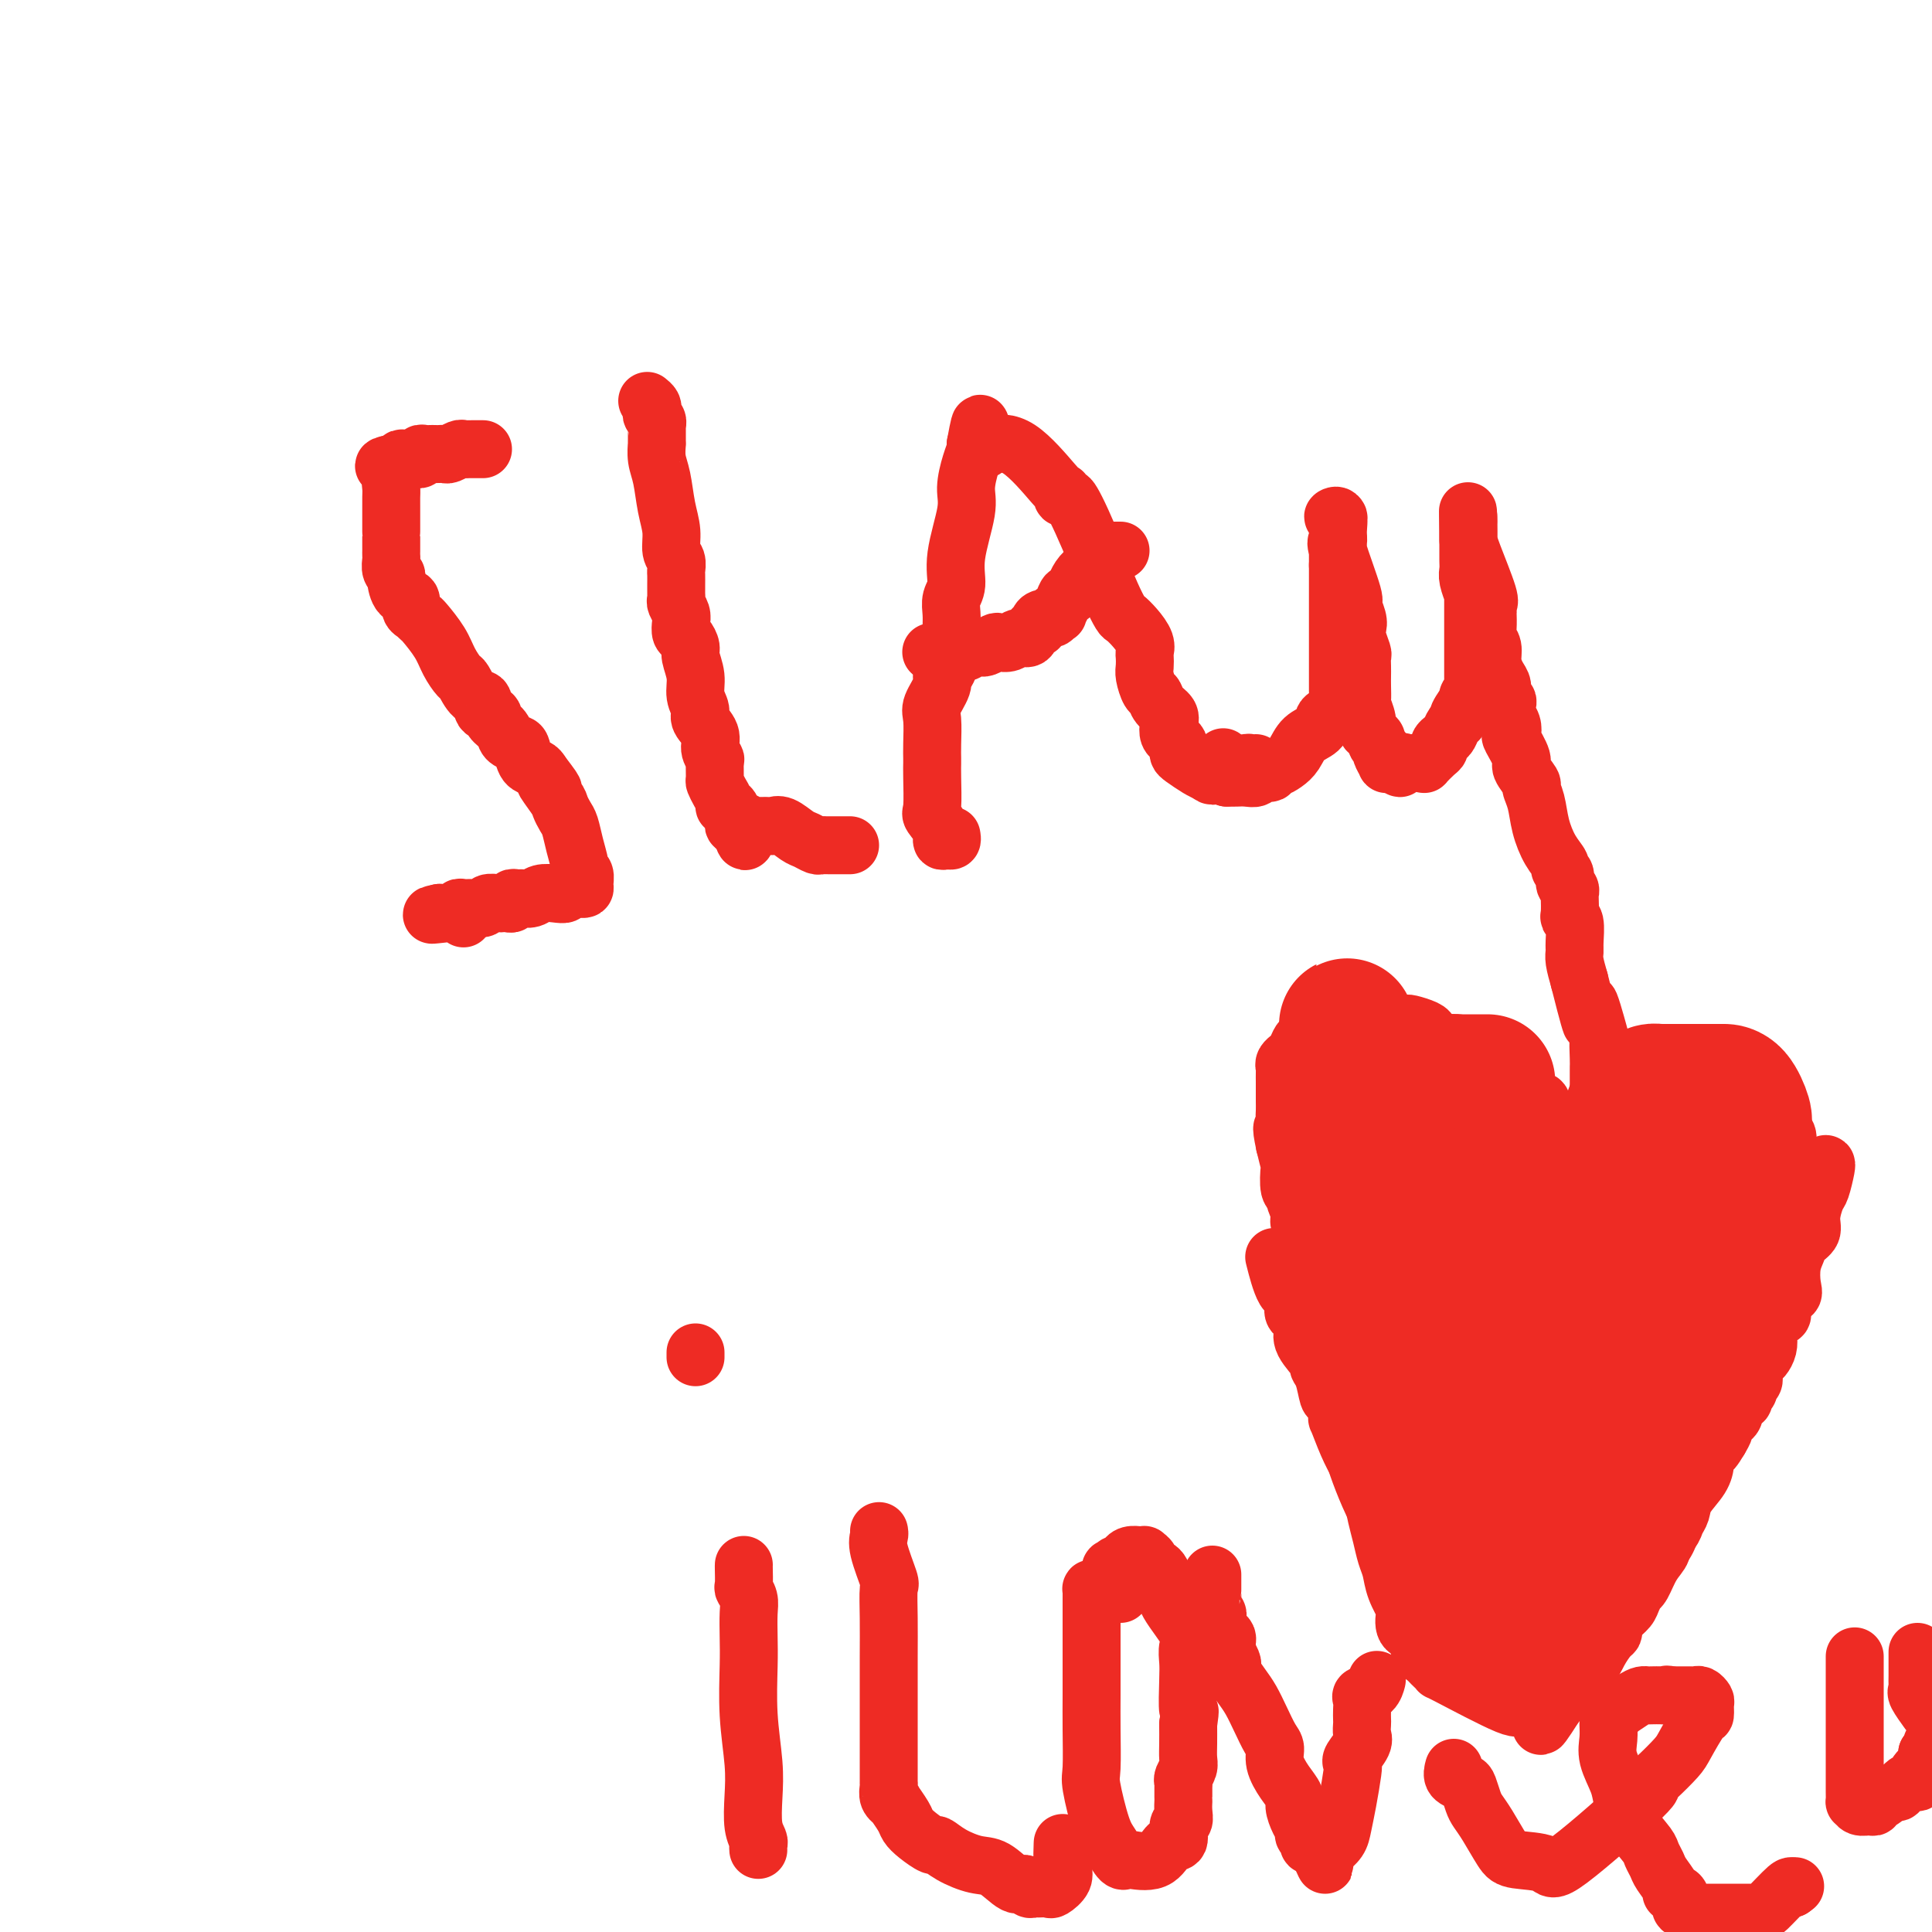 <svg viewBox='0 0 400 400' version='1.1' xmlns='http://www.w3.org/2000/svg' xmlns:xlink='http://www.w3.org/1999/xlink'><g fill='none' stroke='#EE2B24' stroke-width='12' stroke-linecap='round' stroke-linejoin='round'><path d='M100,93c-0.333,-0.001 -0.665,-0.001 -1,0c-0.335,0.001 -0.671,0.004 -1,0c-0.329,-0.004 -0.651,-0.015 -1,0c-0.349,0.015 -0.723,0.057 -1,0c-0.277,-0.057 -0.455,-0.211 -1,0c-0.545,0.211 -1.455,0.789 -2,1c-0.545,0.211 -0.723,0.057 -1,0c-0.277,-0.057 -0.653,-0.016 -1,0c-0.347,0.016 -0.666,0.008 -1,0c-0.334,-0.008 -0.682,-0.016 -1,0c-0.318,0.016 -0.605,0.057 -1,0c-0.395,-0.057 -0.897,-0.211 -1,0c-0.103,0.211 0.193,0.788 0,1c-0.193,0.212 -0.874,0.061 -1,0c-0.126,-0.061 0.302,-0.030 0,0c-0.302,0.030 -1.334,0.061 -2,0c-0.666,-0.061 -0.967,-0.212 -1,0c-0.033,0.212 0.201,0.789 0,1c-0.201,0.211 -0.837,0.057 -1,0c-0.163,-0.057 0.149,-0.015 0,0c-0.149,0.015 -0.757,0.004 -1,0c-0.243,-0.004 -0.122,-0.002 0,0'/><path d='M81,96c-2.939,0.595 -0.788,0.583 0,1c0.788,0.417 0.211,1.263 0,2c-0.211,0.737 -0.057,1.363 0,2c0.057,0.637 0.015,1.284 0,2c-0.015,0.716 -0.004,1.501 0,2c0.004,0.499 0.001,0.712 0,1c-0.001,0.288 -0.000,0.651 0,1c0.000,0.349 0.000,0.683 0,1c-0.000,0.317 -0.000,0.618 0,1c0.000,0.382 0.000,0.844 0,1c-0.000,0.156 -0.000,0.007 0,0c0.000,-0.007 0.000,0.130 0,1c-0.000,0.870 -0.001,2.474 0,3c0.001,0.526 0.004,-0.027 0,0c-0.004,0.027 -0.016,0.635 0,1c0.016,0.365 0.058,0.487 0,1c-0.058,0.513 -0.218,1.418 0,2c0.218,0.582 0.814,0.842 1,1c0.186,0.158 -0.037,0.214 0,1c0.037,0.786 0.335,2.301 1,3c0.665,0.699 1.698,0.583 2,1c0.302,0.417 -0.128,1.366 0,2c0.128,0.634 0.815,0.952 1,1c0.185,0.048 -0.130,-0.175 0,0c0.130,0.175 0.707,0.748 1,1c0.293,0.252 0.301,0.184 1,1c0.699,0.816 2.087,2.517 3,4c0.913,1.483 1.349,2.749 2,4c0.651,1.251 1.517,2.485 2,3c0.483,0.515 0.582,0.309 1,1c0.418,0.691 1.154,2.278 2,3c0.846,0.722 1.803,0.577 2,1c0.197,0.423 -0.366,1.412 0,2c0.366,0.588 1.660,0.774 2,1c0.340,0.226 -0.274,0.492 0,1c0.274,0.508 1.434,1.257 2,2c0.566,0.743 0.536,1.480 1,2c0.464,0.520 1.420,0.822 2,1c0.580,0.178 0.784,0.233 1,1c0.216,0.767 0.443,2.245 1,3c0.557,0.755 1.445,0.787 2,1c0.555,0.213 0.778,0.606 1,1'/><path d='M112,160c4.604,6.020 1.615,2.570 1,2c-0.615,-0.570 1.144,1.739 2,3c0.856,1.261 0.808,1.473 1,2c0.192,0.527 0.625,1.370 1,2c0.375,0.630 0.693,1.046 1,2c0.307,0.954 0.604,2.444 1,4c0.396,1.556 0.892,3.177 1,4c0.108,0.823 -0.170,0.847 0,1c0.170,0.153 0.789,0.433 1,1c0.211,0.567 0.015,1.420 0,2c-0.015,0.580 0.149,0.886 0,1c-0.149,0.114 -0.613,0.034 -1,0c-0.387,-0.034 -0.697,-0.023 -1,0c-0.303,0.023 -0.599,0.058 -1,0c-0.401,-0.058 -0.908,-0.208 -1,0c-0.092,0.208 0.230,0.774 0,1c-0.230,0.226 -1.014,0.113 -2,0c-0.986,-0.113 -2.176,-0.226 -3,0c-0.824,0.226 -1.282,0.792 -2,1c-0.718,0.208 -1.694,0.060 -2,0c-0.306,-0.060 0.059,-0.030 0,0c-0.059,0.030 -0.541,0.061 -1,0c-0.459,-0.061 -0.895,-0.212 -1,0c-0.105,0.212 0.123,0.788 0,1c-0.123,0.212 -0.595,0.061 -1,0c-0.405,-0.061 -0.741,-0.030 -1,0c-0.259,0.030 -0.440,0.061 -1,0c-0.560,-0.061 -1.499,-0.214 -2,0c-0.501,0.214 -0.565,0.793 -1,1c-0.435,0.207 -1.243,0.041 -2,0c-0.757,-0.041 -1.463,0.041 -2,0c-0.537,-0.041 -0.903,-0.207 -1,0c-0.097,0.207 0.077,0.788 0,1c-0.077,0.212 -0.405,0.057 -1,0c-0.595,-0.057 -1.456,-0.016 -2,0c-0.544,0.016 -0.772,0.008 -1,0'/><path d='M91,189c-4.083,0.869 0.708,0.042 3,0c2.292,-0.042 2.083,0.702 2,1c-0.083,0.298 -0.042,0.149 0,0'/><path d='M134,83c0.415,0.334 0.829,0.668 1,1c0.171,0.332 0.098,0.663 0,1c-0.098,0.337 -0.223,0.681 0,1c0.223,0.319 0.792,0.614 1,1c0.208,0.386 0.056,0.864 0,1c-0.056,0.136 -0.015,-0.071 0,0c0.015,0.071 0.003,0.420 0,1c-0.003,0.580 0.002,1.391 0,2c-0.002,0.609 -0.012,1.015 0,1c0.012,-0.015 0.046,-0.452 0,0c-0.046,0.452 -0.171,1.791 0,3c0.171,1.209 0.638,2.287 1,4c0.362,1.713 0.619,4.060 1,6c0.381,1.940 0.887,3.475 1,5c0.113,1.525 -0.166,3.042 0,4c0.166,0.958 0.776,1.356 1,2c0.224,0.644 0.060,1.535 0,2c-0.060,0.465 -0.016,0.506 0,1c0.016,0.494 0.003,1.441 0,2c-0.003,0.559 0.003,0.730 0,1c-0.003,0.270 -0.015,0.638 0,1c0.015,0.362 0.056,0.717 0,1c-0.056,0.283 -0.208,0.495 0,1c0.208,0.505 0.778,1.305 1,2c0.222,0.695 0.097,1.287 0,2c-0.097,0.713 -0.165,1.548 0,2c0.165,0.452 0.565,0.522 1,1c0.435,0.478 0.906,1.364 1,2c0.094,0.636 -0.187,1.023 0,2c0.187,0.977 0.843,2.544 1,4c0.157,1.456 -0.183,2.802 0,4c0.183,1.198 0.890,2.248 1,3c0.110,0.752 -0.377,1.208 0,2c0.377,0.792 1.618,1.922 2,3c0.382,1.078 -0.094,2.105 0,3c0.094,0.895 0.760,1.657 1,2c0.240,0.343 0.054,0.266 0,1c-0.054,0.734 0.023,2.278 0,3c-0.023,0.722 -0.147,0.622 0,1c0.147,0.378 0.565,1.232 1,2c0.435,0.768 0.887,1.448 1,2c0.113,0.552 -0.114,0.975 0,1c0.114,0.025 0.570,-0.347 1,0c0.430,0.347 0.833,1.413 1,2c0.167,0.587 0.096,0.693 0,1c-0.096,0.307 -0.218,0.813 0,1c0.218,0.187 0.777,0.053 1,0c0.223,-0.053 0.112,-0.027 0,0'/><path d='M153,171c2.034,6.188 1.119,1.658 1,0c-0.119,-1.658 0.560,-0.444 1,0c0.440,0.444 0.643,0.119 1,0c0.357,-0.119 0.869,-0.031 1,0c0.131,0.031 -0.118,0.007 0,0c0.118,-0.007 0.602,0.005 1,0c0.398,-0.005 0.711,-0.027 1,0c0.289,0.027 0.553,0.102 1,0c0.447,-0.102 1.075,-0.381 2,0c0.925,0.381 2.146,1.423 3,2c0.854,0.577 1.342,0.691 2,1c0.658,0.309 1.486,0.815 2,1c0.514,0.185 0.715,0.050 1,0c0.285,-0.050 0.653,-0.013 1,0c0.347,0.013 0.671,0.004 1,0c0.329,-0.004 0.663,-0.001 1,0c0.337,0.001 0.678,0.000 1,0c0.322,-0.000 0.625,-0.000 1,0c0.375,0.000 0.821,0.000 1,0c0.179,-0.000 0.089,-0.000 0,0'/><path d='M197,173c0.079,0.433 0.157,0.865 0,1c-0.157,0.135 -0.550,-0.029 -1,0c-0.450,0.029 -0.958,0.251 -1,0c-0.042,-0.251 0.381,-0.974 0,-2c-0.381,-1.026 -1.566,-2.354 -2,-3c-0.434,-0.646 -0.116,-0.611 0,-2c0.116,-1.389 0.032,-4.203 0,-6c-0.032,-1.797 -0.011,-2.577 0,-3c0.011,-0.423 0.011,-0.491 0,-1c-0.011,-0.509 -0.032,-1.460 0,-3c0.032,-1.540 0.116,-3.667 0,-5c-0.116,-1.333 -0.434,-1.870 0,-3c0.434,-1.130 1.619,-2.852 2,-4c0.381,-1.148 -0.041,-1.721 0,-2c0.041,-0.279 0.547,-0.265 1,-1c0.453,-0.735 0.853,-2.220 1,-3c0.147,-0.780 0.039,-0.855 0,-1c-0.039,-0.145 -0.010,-0.359 0,-1c0.010,-0.641 0.002,-1.708 0,-2c-0.002,-0.292 0.004,0.191 0,0c-0.004,-0.191 -0.017,-1.057 0,-2c0.017,-0.943 0.065,-1.964 0,-3c-0.065,-1.036 -0.242,-2.089 0,-3c0.242,-0.911 0.905,-1.682 1,-3c0.095,-1.318 -0.377,-3.183 0,-6c0.377,-2.817 1.604,-6.587 2,-9c0.396,-2.413 -0.037,-3.470 0,-5c0.037,-1.530 0.546,-3.534 1,-5c0.454,-1.466 0.853,-2.395 1,-3c0.147,-0.605 0.042,-0.887 0,-1c-0.042,-0.113 -0.021,-0.056 0,0'/><path d='M202,92c1.517,-8.355 0.811,-2.241 1,0c0.189,2.241 1.273,0.611 2,0c0.727,-0.611 1.099,-0.202 1,0c-0.099,0.202 -0.667,0.197 0,0c0.667,-0.197 2.570,-0.585 5,1c2.430,1.585 5.386,5.142 7,7c1.614,1.858 1.885,2.016 2,2c0.115,-0.016 0.074,-0.206 0,0c-0.074,0.206 -0.181,0.808 0,1c0.181,0.192 0.649,-0.026 1,0c0.351,0.026 0.583,0.295 1,1c0.417,0.705 1.019,1.846 2,4c0.981,2.154 2.342,5.322 3,7c0.658,1.678 0.613,1.866 1,3c0.387,1.134 1.208,3.213 2,5c0.792,1.787 1.557,3.281 2,4c0.443,0.719 0.563,0.664 1,1c0.437,0.336 1.189,1.063 2,2c0.811,0.937 1.681,2.084 2,3c0.319,0.916 0.088,1.601 0,2c-0.088,0.399 -0.034,0.512 0,1c0.034,0.488 0.049,1.352 0,2c-0.049,0.648 -0.163,1.080 0,2c0.163,0.920 0.604,2.329 1,3c0.396,0.671 0.746,0.603 1,1c0.254,0.397 0.410,1.258 1,2c0.590,0.742 1.612,1.365 2,2c0.388,0.635 0.143,1.283 0,2c-0.143,0.717 -0.182,1.502 0,2c0.182,0.498 0.586,0.710 1,1c0.414,0.290 0.839,0.659 1,1c0.161,0.341 0.060,0.655 0,1c-0.060,0.345 -0.078,0.721 0,1c0.078,0.279 0.252,0.460 1,1c0.748,0.540 2.071,1.440 3,2c0.929,0.560 1.465,0.780 2,1'/><path d='M250,160c1.456,1.230 1.094,0.305 1,0c-0.094,-0.305 0.078,0.011 0,0c-0.078,-0.011 -0.406,-0.349 0,-1c0.406,-0.651 1.544,-1.615 2,-2c0.456,-0.385 0.228,-0.193 0,0'/><path d='M232,114c-0.342,0.002 -0.685,0.004 -1,0c-0.315,-0.004 -0.603,-0.013 -1,0c-0.397,0.013 -0.904,0.049 -1,0c-0.096,-0.049 0.220,-0.184 0,0c-0.220,0.184 -0.976,0.685 -1,1c-0.024,0.315 0.685,0.444 0,1c-0.685,0.556 -2.762,1.540 -4,3c-1.238,1.460 -1.637,3.397 -2,4c-0.363,0.603 -0.690,-0.127 -1,0c-0.310,0.127 -0.603,1.110 -1,2c-0.397,0.890 -0.897,1.688 -1,2c-0.103,0.312 0.193,0.139 0,0c-0.193,-0.139 -0.874,-0.243 -1,0c-0.126,0.243 0.303,0.834 0,1c-0.303,0.166 -1.337,-0.091 -2,0c-0.663,0.091 -0.954,0.531 -1,1c-0.046,0.469 0.154,0.966 0,1c-0.154,0.034 -0.661,-0.397 -1,0c-0.339,0.397 -0.509,1.622 -1,2c-0.491,0.378 -1.301,-0.091 -2,0c-0.699,0.091 -1.286,0.742 -2,1c-0.714,0.258 -1.553,0.122 -2,0c-0.447,-0.122 -0.501,-0.230 -1,0c-0.499,0.230 -1.442,0.797 -2,1c-0.558,0.203 -0.731,0.040 -1,0c-0.269,-0.040 -0.635,0.042 -1,0c-0.365,-0.042 -0.728,-0.207 -1,0c-0.272,0.207 -0.453,0.788 -1,1c-0.547,0.212 -1.461,0.057 -2,0c-0.539,-0.057 -0.705,-0.015 -1,0c-0.295,0.015 -0.720,0.004 -1,0c-0.280,-0.004 -0.415,-0.001 -1,0c-0.585,0.001 -1.619,0.000 -2,0c-0.381,-0.000 -0.109,-0.000 0,0c0.109,0.000 0.054,0.000 0,0'/><path d='M260,158c-0.354,0.024 -0.708,0.049 -1,0c-0.292,-0.049 -0.523,-0.171 -1,0c-0.477,0.171 -1.200,0.633 -2,1c-0.800,0.367 -1.677,0.637 -2,1c-0.323,0.363 -0.092,0.818 0,1c0.092,0.182 0.046,0.091 0,0'/><path d='M254,161c0.355,-0.002 0.710,-0.005 1,0c0.290,0.005 0.516,0.016 1,0c0.484,-0.016 1.225,-0.061 2,0c0.775,0.061 1.583,0.227 2,0c0.417,-0.227 0.443,-0.848 1,-1c0.557,-0.152 1.644,0.165 2,0c0.356,-0.165 -0.019,-0.810 0,-1c0.019,-0.190 0.432,0.077 1,0c0.568,-0.077 1.290,-0.497 2,-1c0.710,-0.503 1.407,-1.089 2,-2c0.593,-0.911 1.080,-2.146 2,-3c0.920,-0.854 2.271,-1.328 3,-2c0.729,-0.672 0.836,-1.542 1,-2c0.164,-0.458 0.384,-0.503 1,-1c0.616,-0.497 1.629,-1.444 2,-2c0.371,-0.556 0.099,-0.720 0,-1c-0.099,-0.280 -0.027,-0.677 0,-1c0.027,-0.323 0.007,-0.573 0,-1c-0.007,-0.427 -0.002,-1.032 0,-2c0.002,-0.968 0.001,-2.300 0,-3c-0.001,-0.700 -0.000,-0.767 0,-1c0.000,-0.233 0.000,-0.633 0,-1c-0.000,-0.367 -0.000,-0.703 0,-1c0.000,-0.297 0.000,-0.555 0,-1c-0.000,-0.445 -0.000,-1.077 0,-2c0.000,-0.923 0.000,-2.137 0,-3c-0.000,-0.863 -0.000,-1.375 0,-2c0.000,-0.625 0.000,-1.363 0,-2c-0.000,-0.637 -0.000,-1.171 0,-2c0.000,-0.829 0.000,-1.951 0,-3c-0.000,-1.049 -0.000,-2.024 0,-3'/><path d='M277,117c-0.000,-5.494 -0.000,-4.729 0,-5c0.000,-0.271 0.001,-1.579 0,-2c-0.001,-0.421 -0.005,0.046 0,0c0.005,-0.046 0.019,-0.603 0,-1c-0.019,-0.397 -0.072,-0.633 0,-1c0.072,-0.367 0.269,-0.865 0,-1c-0.269,-0.135 -1.003,0.092 -1,0c0.003,-0.092 0.745,-0.504 1,0c0.255,0.504 0.025,1.922 0,3c-0.025,1.078 0.155,1.815 0,2c-0.155,0.185 -0.644,-0.183 0,2c0.644,2.183 2.420,6.915 3,9c0.580,2.085 -0.037,1.522 0,2c0.037,0.478 0.728,1.997 1,3c0.272,1.003 0.125,1.490 0,2c-0.125,0.510 -0.230,1.043 0,2c0.230,0.957 0.794,2.338 1,3c0.206,0.662 0.056,0.605 0,1c-0.056,0.395 -0.016,1.242 0,2c0.016,0.758 0.008,1.428 0,2c-0.008,0.572 -0.017,1.046 0,2c0.017,0.954 0.060,2.388 0,3c-0.060,0.612 -0.222,0.402 0,1c0.222,0.598 0.829,2.006 1,3c0.171,0.994 -0.094,1.576 0,2c0.094,0.424 0.546,0.690 1,1c0.454,0.310 0.910,0.665 1,1c0.090,0.335 -0.187,0.650 0,1c0.187,0.350 0.838,0.735 1,1c0.162,0.265 -0.164,0.411 0,1c0.164,0.589 0.817,1.622 1,2c0.183,0.378 -0.105,0.102 0,0c0.105,-0.102 0.601,-0.029 1,0c0.399,0.029 0.699,0.015 1,0'/><path d='M289,158c1.258,2.011 0.901,0.538 1,0c0.099,-0.538 0.652,-0.142 1,0c0.348,0.142 0.492,0.031 1,0c0.508,-0.031 1.380,0.017 2,0c0.620,-0.017 0.988,-0.098 1,0c0.012,0.098 -0.334,0.377 0,0c0.334,-0.377 1.346,-1.409 2,-2c0.654,-0.591 0.948,-0.739 1,-1c0.052,-0.261 -0.140,-0.634 0,-1c0.140,-0.366 0.610,-0.726 1,-1c0.390,-0.274 0.700,-0.463 1,-1c0.300,-0.537 0.588,-1.421 1,-2c0.412,-0.579 0.946,-0.852 1,-1c0.054,-0.148 -0.374,-0.172 0,-1c0.374,-0.828 1.550,-2.459 2,-3c0.450,-0.541 0.173,0.010 0,0c-0.173,-0.010 -0.243,-0.580 0,-1c0.243,-0.420 0.797,-0.689 1,-1c0.203,-0.311 0.054,-0.665 0,-1c-0.054,-0.335 -0.015,-0.652 0,-1c0.015,-0.348 0.004,-0.726 0,-1c-0.004,-0.274 -0.001,-0.445 0,-1c0.001,-0.555 0.000,-1.496 0,-2c-0.000,-0.504 -0.000,-0.572 0,-1c0.000,-0.428 0.000,-1.218 0,-2c-0.000,-0.782 -0.000,-1.557 0,-2c0.000,-0.443 0.000,-0.556 0,-1c-0.000,-0.444 -0.000,-1.220 0,-2c0.000,-0.780 0.001,-1.565 0,-2c-0.001,-0.435 -0.004,-0.518 0,-1c0.004,-0.482 0.015,-1.361 0,-2c-0.015,-0.639 -0.057,-1.039 0,-1c0.057,0.039 0.211,0.515 0,0c-0.211,-0.515 -0.789,-2.021 -1,-3c-0.211,-0.979 -0.057,-1.432 0,-2c0.057,-0.568 0.015,-1.252 0,-2c-0.015,-0.748 -0.004,-1.561 0,-2c0.004,-0.439 0.001,-0.504 0,-1c-0.001,-0.496 -0.000,-1.423 0,-2c0.000,-0.577 0.000,-0.804 0,-1c-0.000,-0.196 -0.000,-0.360 0,-1c0.000,-0.640 0.000,-1.754 0,-2c-0.000,-0.246 -0.000,0.377 0,1'/><path d='M304,108c-0.152,-4.912 -0.030,-0.193 0,2c0.030,2.193 -0.030,1.858 0,2c0.030,0.142 0.152,0.760 1,3c0.848,2.240 2.423,6.100 3,8c0.577,1.900 0.155,1.839 0,2c-0.155,0.161 -0.043,0.543 0,1c0.043,0.457 0.015,0.989 0,1c-0.015,0.011 -0.019,-0.500 0,0c0.019,0.500 0.060,2.010 0,3c-0.060,0.990 -0.222,1.458 0,2c0.222,0.542 0.829,1.157 1,2c0.171,0.843 -0.094,1.914 0,3c0.094,1.086 0.547,2.188 1,3c0.453,0.812 0.905,1.334 1,2c0.095,0.666 -0.167,1.476 0,2c0.167,0.524 0.763,0.761 1,1c0.237,0.239 0.114,0.481 0,1c-0.114,0.519 -0.219,1.316 0,2c0.219,0.684 0.760,1.256 1,2c0.240,0.744 0.177,1.660 0,2c-0.177,0.340 -0.469,0.103 0,1c0.469,0.897 1.698,2.927 2,4c0.302,1.073 -0.323,1.188 0,2c0.323,0.812 1.595,2.321 2,3c0.405,0.679 -0.055,0.528 0,1c0.055,0.472 0.627,1.566 1,3c0.373,1.434 0.549,3.209 1,5c0.451,1.791 1.178,3.597 2,5c0.822,1.403 1.741,2.403 2,3c0.259,0.597 -0.141,0.790 0,1c0.141,0.210 0.822,0.435 1,1c0.178,0.565 -0.148,1.468 0,2c0.148,0.532 0.771,0.692 1,1c0.229,0.308 0.065,0.762 0,1c-0.065,0.238 -0.032,0.259 0,1c0.032,0.741 0.061,2.201 0,3c-0.061,0.799 -0.213,0.937 0,1c0.213,0.063 0.792,0.053 1,1c0.208,0.947 0.045,2.852 0,4c-0.045,1.148 0.026,1.540 0,2c-0.026,0.460 -0.150,0.989 0,2c0.150,1.011 0.575,2.506 1,4'/><path d='M327,203c3.890,15.466 2.114,6.631 2,5c-0.114,-1.631 1.434,3.943 2,6c0.566,2.057 0.152,0.597 0,1c-0.152,0.403 -0.041,2.670 0,4c0.041,1.330 0.011,1.722 0,2c-0.011,0.278 -0.003,0.440 0,1c0.003,0.560 0.001,1.516 0,2c-0.001,0.484 -0.000,0.496 0,1c0.000,0.504 0.000,1.501 0,2c-0.000,0.499 -0.000,0.499 0,1c0.000,0.501 0.000,1.503 0,2c-0.000,0.497 -0.000,0.490 0,1c0.000,0.510 -0.000,1.538 0,2c0.000,0.462 0.000,0.359 0,1c-0.000,0.641 -0.000,2.027 0,3c0.000,0.973 0.000,1.533 0,2c-0.000,0.467 -0.000,0.842 0,2c0.000,1.158 0.001,3.099 0,4c-0.001,0.901 -0.002,0.760 0,1c0.002,0.240 0.008,0.859 0,2c-0.008,1.141 -0.030,2.802 0,4c0.030,1.198 0.113,1.932 0,3c-0.113,1.068 -0.422,2.471 -1,4c-0.578,1.529 -1.426,3.184 -2,4c-0.574,0.816 -0.873,0.793 -1,1c-0.127,0.207 -0.081,0.644 0,1c0.081,0.356 0.199,0.632 0,1c-0.199,0.368 -0.714,0.827 -1,1c-0.286,0.173 -0.342,0.059 0,0c0.342,-0.059 1.084,-0.064 0,1c-1.084,1.064 -3.993,3.197 -5,4c-1.007,0.803 -0.113,0.275 0,0c0.113,-0.275 -0.554,-0.299 -1,0c-0.446,0.299 -0.670,0.921 -1,1c-0.330,0.079 -0.767,-0.385 -1,0c-0.233,0.385 -0.262,1.620 -1,2c-0.738,0.380 -2.186,-0.094 -3,0c-0.814,0.094 -0.996,0.756 -1,1c-0.004,0.244 0.168,0.069 0,0c-0.168,-0.069 -0.678,-0.032 -1,0c-0.322,0.032 -0.458,0.060 -1,0c-0.542,-0.060 -1.492,-0.209 -2,0c-0.508,0.209 -0.574,0.774 -1,1c-0.426,0.226 -1.213,0.113 -2,0'/><path d='M306,277c-2.782,0.773 -2.236,0.207 -2,0c0.236,-0.207 0.163,-0.055 0,0c-0.163,0.055 -0.415,0.014 -1,0c-0.585,-0.014 -1.502,0.000 -2,0c-0.498,-0.000 -0.578,-0.015 -1,0c-0.422,0.015 -1.187,0.060 -2,0c-0.813,-0.060 -1.674,-0.226 -2,0c-0.326,0.226 -0.115,0.845 -1,1c-0.885,0.155 -2.864,-0.155 -4,0c-1.136,0.155 -1.430,0.773 -2,1c-0.570,0.227 -1.417,0.063 -2,0c-0.583,-0.063 -0.901,-0.024 -1,0c-0.099,0.024 0.023,0.035 0,0c-0.023,-0.035 -0.190,-0.114 -1,0c-0.810,0.114 -2.264,0.423 -3,0c-0.736,-0.423 -0.756,-1.577 -1,-2c-0.244,-0.423 -0.713,-0.116 -1,0c-0.287,0.116 -0.391,0.039 -1,-1c-0.609,-1.039 -1.722,-3.042 -2,-4c-0.278,-0.958 0.279,-0.871 0,-1c-0.279,-0.129 -1.394,-0.472 -2,-1c-0.606,-0.528 -0.702,-1.240 -1,-2c-0.298,-0.760 -0.797,-1.569 -1,-2c-0.203,-0.431 -0.111,-0.486 0,-1c0.111,-0.514 0.241,-1.488 0,-2c-0.241,-0.512 -0.852,-0.561 -1,-1c-0.148,-0.439 0.166,-1.269 0,-2c-0.166,-0.731 -0.814,-1.364 -1,-2c-0.186,-0.636 0.090,-1.277 0,-2c-0.090,-0.723 -0.545,-1.528 -1,-2c-0.455,-0.472 -0.910,-0.610 -1,-1c-0.090,-0.390 0.186,-1.034 0,-2c-0.186,-0.966 -0.834,-2.256 -1,-3c-0.166,-0.744 0.149,-0.942 0,-1c-0.149,-0.058 -0.762,0.026 -1,-1c-0.238,-1.026 -0.103,-3.161 0,-4c0.103,-0.839 0.172,-0.383 0,-1c-0.172,-0.617 -0.586,-2.309 -1,-4'/><path d='M266,237c-1.083,-5.069 -0.290,-3.241 0,-3c0.290,0.241 0.078,-1.105 0,-2c-0.078,-0.895 -0.021,-1.340 0,-2c0.021,-0.660 0.006,-1.534 0,-2c-0.006,-0.466 -0.002,-0.524 0,-1c0.002,-0.476 0.001,-1.370 0,-2c-0.001,-0.630 -0.001,-0.995 0,-1c0.001,-0.005 0.004,0.348 0,0c-0.004,-0.348 -0.016,-1.399 0,-2c0.016,-0.601 0.060,-0.751 0,-1c-0.060,-0.249 -0.223,-0.595 0,-1c0.223,-0.405 0.832,-0.868 1,-1c0.168,-0.132 -0.106,0.067 0,0c0.106,-0.067 0.593,-0.399 1,-1c0.407,-0.601 0.734,-1.471 1,-2c0.266,-0.529 0.470,-0.716 1,-1c0.530,-0.284 1.387,-0.665 2,-1c0.613,-0.335 0.984,-0.626 1,-1c0.016,-0.374 -0.323,-0.832 0,-1c0.323,-0.168 1.307,-0.045 2,0c0.693,0.045 1.097,0.012 2,0c0.903,-0.012 2.307,-0.003 3,0c0.693,0.003 0.675,0.001 1,0c0.325,-0.001 0.995,-0.000 2,0c1.005,0.000 2.347,-0.001 3,0c0.653,0.001 0.616,0.003 1,0c0.384,-0.003 1.189,-0.012 2,0c0.811,0.012 1.630,0.044 2,0c0.370,-0.044 0.293,-0.166 1,0c0.707,0.166 2.198,0.619 3,1c0.802,0.381 0.916,0.690 1,1c0.084,0.310 0.139,0.621 1,1c0.861,0.379 2.527,0.826 3,1c0.473,0.174 -0.249,0.074 0,0c0.249,-0.074 1.467,-0.122 2,0c0.533,0.122 0.380,0.414 1,1c0.620,0.586 2.011,1.466 3,2c0.989,0.534 1.574,0.721 2,1c0.426,0.279 0.691,0.649 1,1c0.309,0.351 0.660,0.682 1,1c0.340,0.318 0.668,0.624 1,1c0.332,0.376 0.666,0.822 1,1c0.334,0.178 0.667,0.089 1,0'/><path d='M313,224c3.124,2.101 0.435,1.355 0,1c-0.435,-0.355 1.384,-0.319 2,0c0.616,0.319 0.029,0.922 0,1c-0.029,0.078 0.499,-0.368 1,0c0.501,0.368 0.975,1.551 1,2c0.025,0.449 -0.401,0.163 0,0c0.401,-0.163 1.627,-0.202 2,0c0.373,0.202 -0.106,0.646 0,1c0.106,0.354 0.799,0.620 1,1c0.201,0.380 -0.090,0.876 0,1c0.090,0.124 0.559,-0.122 1,0c0.441,0.122 0.852,0.614 1,1c0.148,0.386 0.033,0.666 0,1c-0.033,0.334 0.014,0.723 0,1c-0.014,0.277 -0.091,0.442 0,1c0.091,0.558 0.348,1.511 1,2c0.652,0.489 1.699,0.516 2,1c0.301,0.484 -0.145,1.425 0,2c0.145,0.575 0.879,0.784 1,1c0.121,0.216 -0.371,0.438 0,1c0.371,0.562 1.606,1.464 2,2c0.394,0.536 -0.051,0.708 0,1c0.051,0.292 0.599,0.705 1,1c0.401,0.295 0.655,0.473 1,1c0.345,0.527 0.781,1.404 1,2c0.219,0.596 0.220,0.911 0,1c-0.220,0.089 -0.663,-0.049 0,1c0.663,1.049 2.430,3.287 3,4c0.570,0.713 -0.058,-0.097 0,0c0.058,0.097 0.803,1.101 1,2c0.197,0.899 -0.154,1.693 0,2c0.154,0.307 0.815,0.127 1,0c0.185,-0.127 -0.104,-0.203 0,0c0.104,0.203 0.600,0.683 1,1c0.400,0.317 0.702,0.470 1,1c0.298,0.530 0.590,1.438 1,2c0.410,0.562 0.937,0.777 1,1c0.063,0.223 -0.339,0.453 0,1c0.339,0.547 1.418,1.412 2,2c0.582,0.588 0.666,0.900 1,1c0.334,0.100 0.916,-0.012 1,0c0.084,0.012 -0.332,0.147 0,1c0.332,0.853 1.412,2.425 2,3c0.588,0.575 0.683,0.154 1,0c0.317,-0.154 0.854,-0.042 1,0c0.146,0.042 -0.101,0.012 0,0c0.101,-0.012 0.551,-0.006 1,0'/><path d='M349,272c2.344,2.011 1.205,0.540 1,0c-0.205,-0.540 0.523,-0.148 1,0c0.477,0.148 0.703,0.051 1,0c0.297,-0.051 0.664,-0.057 1,0c0.336,0.057 0.640,0.178 1,0c0.360,-0.178 0.775,-0.654 1,-1c0.225,-0.346 0.259,-0.561 1,-2c0.741,-1.439 2.188,-4.102 3,-5c0.812,-0.898 0.987,-0.029 1,0c0.013,0.029 -0.137,-0.780 0,-1c0.137,-0.220 0.560,0.149 1,0c0.440,-0.149 0.896,-0.814 1,-1c0.104,-0.186 -0.144,0.109 0,0c0.144,-0.109 0.678,-0.621 1,-1c0.322,-0.379 0.430,-0.625 1,-1c0.570,-0.375 1.603,-0.879 2,-1c0.397,-0.121 0.159,0.140 0,0c-0.159,-0.140 -0.240,-0.682 0,-1c0.240,-0.318 0.801,-0.412 1,-1c0.199,-0.588 0.037,-1.672 0,-2c-0.037,-0.328 0.050,0.098 0,0c-0.050,-0.098 -0.238,-0.722 0,-1c0.238,-0.278 0.901,-0.210 1,-1c0.099,-0.790 -0.366,-2.436 0,-3c0.366,-0.564 1.562,-0.044 2,0c0.438,0.044 0.117,-0.388 0,-1c-0.117,-0.612 -0.031,-1.406 0,-2c0.031,-0.594 0.008,-0.990 0,-1c-0.008,-0.010 -0.002,0.366 0,0c0.002,-0.366 0.001,-1.474 0,-2c-0.001,-0.526 -0.000,-0.470 0,-1c0.000,-0.530 0.000,-1.647 0,-2c-0.000,-0.353 -0.000,0.059 0,0c0.000,-0.059 0.000,-0.588 0,-1c-0.000,-0.412 -0.000,-0.706 0,-1'/><path d='M370,239c0.617,-3.097 0.161,-1.340 0,-1c-0.161,0.340 -0.027,-0.736 0,-1c0.027,-0.264 -0.053,0.285 0,0c0.053,-0.285 0.240,-1.404 0,-2c-0.240,-0.596 -0.905,-0.671 -1,-1c-0.095,-0.329 0.382,-0.914 0,-1c-0.382,-0.086 -1.623,0.327 -2,0c-0.377,-0.327 0.109,-1.393 0,-2c-0.109,-0.607 -0.812,-0.754 -1,-1c-0.188,-0.246 0.138,-0.591 0,-1c-0.138,-0.409 -0.740,-0.883 -1,-1c-0.260,-0.117 -0.179,0.123 0,0c0.179,-0.123 0.455,-0.607 0,-1c-0.455,-0.393 -1.643,-0.693 -2,-1c-0.357,-0.307 0.116,-0.621 0,-1c-0.116,-0.379 -0.821,-0.822 -1,-1c-0.179,-0.178 0.168,-0.090 0,0c-0.168,0.090 -0.853,0.183 -1,0c-0.147,-0.183 0.242,-0.640 0,-1c-0.242,-0.360 -1.115,-0.622 -2,-1c-0.885,-0.378 -1.782,-0.872 -2,-1c-0.218,-0.128 0.244,0.109 0,0c-0.244,-0.109 -1.193,-0.565 -2,-1c-0.807,-0.435 -1.472,-0.848 -2,-1c-0.528,-0.152 -0.919,-0.042 -2,0c-1.081,0.042 -2.853,0.014 -4,0c-1.147,-0.014 -1.669,-0.016 -2,0c-0.331,0.016 -0.470,0.049 -1,0c-0.530,-0.049 -1.450,-0.182 -2,0c-0.550,0.182 -0.728,0.678 -1,1c-0.272,0.322 -0.637,0.471 -1,1c-0.363,0.529 -0.723,1.437 -1,2c-0.277,0.563 -0.469,0.781 -1,1c-0.531,0.219 -1.399,0.440 -2,1c-0.601,0.560 -0.936,1.459 -1,2c-0.064,0.541 0.141,0.722 0,1c-0.141,0.278 -0.629,0.652 -1,1c-0.371,0.348 -0.625,0.671 -1,1c-0.375,0.329 -0.870,0.666 -1,1c-0.130,0.334 0.106,0.667 0,1c-0.106,0.333 -0.553,0.667 -1,1'/><path d='M331,233c-1.483,2.024 -0.190,0.584 0,0c0.190,-0.584 -0.722,-0.311 -1,0c-0.278,0.311 0.080,0.659 0,1c-0.080,0.341 -0.596,0.675 -1,1c-0.404,0.325 -0.695,0.640 -1,1c-0.305,0.360 -0.625,0.765 -1,1c-0.375,0.235 -0.804,0.301 -1,1c-0.196,0.699 -0.158,2.033 0,3c0.158,0.967 0.435,1.568 0,2c-0.435,0.432 -1.581,0.697 -2,1c-0.419,0.303 -0.112,0.646 0,1c0.112,0.354 0.030,0.720 0,1c-0.030,0.280 -0.008,0.475 0,1c0.008,0.525 0.002,1.381 0,2c-0.002,0.619 -0.001,1.001 0,1c0.001,-0.001 0.000,-0.385 0,0c-0.000,0.385 -0.000,1.539 0,2c0.000,0.461 0.000,0.231 0,0'/><path d='M378,241c0.092,0.003 0.184,0.007 0,1c-0.184,0.993 -0.645,2.976 -1,4c-0.355,1.024 -0.606,1.089 -1,2c-0.394,0.911 -0.932,2.669 -1,4c-0.068,1.331 0.335,2.237 0,3c-0.335,0.763 -1.408,1.385 -2,2c-0.592,0.615 -0.702,1.223 -1,2c-0.298,0.777 -0.783,1.722 -1,3c-0.217,1.278 -0.165,2.890 0,4c0.165,1.110 0.443,1.720 0,2c-0.443,0.280 -1.607,0.231 -2,1c-0.393,0.769 -0.013,2.355 0,3c0.013,0.645 -0.339,0.348 -1,1c-0.661,0.652 -1.630,2.254 -2,3c-0.370,0.746 -0.141,0.637 0,1c0.141,0.363 0.196,1.197 0,2c-0.196,0.803 -0.641,1.573 -1,2c-0.359,0.427 -0.631,0.510 -1,1c-0.369,0.490 -0.835,1.388 -1,2c-0.165,0.612 -0.029,0.937 0,1c0.029,0.063 -0.049,-0.138 0,0c0.049,0.138 0.224,0.615 0,1c-0.224,0.385 -0.847,0.677 -1,1c-0.153,0.323 0.165,0.677 0,1c-0.165,0.323 -0.814,0.615 -1,1c-0.186,0.385 0.090,0.864 0,1c-0.090,0.136 -0.545,-0.069 -1,0c-0.455,0.069 -0.911,0.414 -1,1c-0.089,0.586 0.187,1.413 0,2c-0.187,0.587 -0.837,0.934 -1,1c-0.163,0.066 0.163,-0.147 0,0c-0.163,0.147 -0.813,0.655 -1,1c-0.187,0.345 0.089,0.527 0,1c-0.089,0.473 -0.545,1.236 -1,2'/><path d='M356,298c-2.460,4.257 -2.109,1.899 -2,1c0.109,-0.899 -0.024,-0.338 0,0c0.024,0.338 0.206,0.453 0,1c-0.206,0.547 -0.800,1.526 -1,2c-0.200,0.474 -0.004,0.445 0,1c0.004,0.555 -0.183,1.696 -1,3c-0.817,1.304 -2.265,2.772 -3,4c-0.735,1.228 -0.756,2.215 -1,3c-0.244,0.785 -0.712,1.367 -1,2c-0.288,0.633 -0.395,1.318 -1,2c-0.605,0.682 -1.707,1.360 -2,2c-0.293,0.640 0.224,1.242 0,2c-0.224,0.758 -1.188,1.673 -2,3c-0.812,1.327 -1.474,3.065 -2,4c-0.526,0.935 -0.918,1.065 -1,1c-0.082,-0.065 0.146,-0.326 0,0c-0.146,0.326 -0.665,1.240 -1,2c-0.335,0.760 -0.484,1.368 -1,2c-0.516,0.632 -1.398,1.288 -2,2c-0.602,0.712 -0.922,1.479 -1,2c-0.078,0.521 0.087,0.796 0,1c-0.087,0.204 -0.425,0.336 -1,1c-0.575,0.664 -1.386,1.861 -2,3c-0.614,1.139 -1.029,2.222 -2,3c-0.971,0.778 -2.498,1.252 -3,2c-0.502,0.748 0.019,1.768 0,2c-0.019,0.232 -0.580,-0.326 -1,0c-0.420,0.326 -0.701,1.537 -1,2c-0.299,0.463 -0.616,0.179 -1,0c-0.384,-0.179 -0.835,-0.254 -1,0c-0.165,0.254 -0.044,0.838 0,1c0.044,0.162 0.013,-0.096 0,0c-0.013,0.096 -0.006,0.548 0,1'/><path d='M322,353c-5.430,8.502 -2.006,2.256 -1,0c1.006,-2.256 -0.405,-0.523 -2,0c-1.595,0.523 -3.373,-0.164 -4,0c-0.627,0.164 -0.104,1.180 -3,0c-2.896,-1.180 -9.210,-4.555 -12,-6c-2.790,-1.445 -2.054,-0.961 -2,-1c0.054,-0.039 -0.573,-0.603 -1,-1c-0.427,-0.397 -0.654,-0.628 -1,-1c-0.346,-0.372 -0.809,-0.886 -1,-1c-0.191,-0.114 -0.108,0.173 0,0c0.108,-0.173 0.241,-0.806 0,-1c-0.241,-0.194 -0.857,0.052 -1,0c-0.143,-0.052 0.185,-0.403 0,-1c-0.185,-0.597 -0.885,-1.439 -1,-2c-0.115,-0.561 0.355,-0.842 0,-1c-0.355,-0.158 -1.534,-0.195 -2,-1c-0.466,-0.805 -0.219,-2.378 0,-3c0.219,-0.622 0.410,-0.294 0,-1c-0.410,-0.706 -1.419,-2.446 -2,-4c-0.581,-1.554 -0.732,-2.920 -1,-4c-0.268,-1.080 -0.653,-1.872 -1,-3c-0.347,-1.128 -0.656,-2.590 -1,-4c-0.344,-1.410 -0.725,-2.766 -1,-4c-0.275,-1.234 -0.445,-2.346 -1,-4c-0.555,-1.654 -1.494,-3.850 -2,-5c-0.506,-1.150 -0.580,-1.256 -1,-2c-0.420,-0.744 -1.185,-2.127 -2,-4c-0.815,-1.873 -1.681,-4.235 -2,-5c-0.319,-0.765 -0.091,0.067 0,0c0.091,-0.067 0.046,-1.034 0,-2'/><path d='M277,292c-2.737,-8.057 -0.580,-2.698 0,-1c0.580,1.698 -0.416,-0.263 -1,-1c-0.584,-0.737 -0.756,-0.248 -1,-1c-0.244,-0.752 -0.560,-2.743 -1,-4c-0.440,-1.257 -1.006,-1.780 -1,-2c0.006,-0.220 0.583,-0.138 0,-1c-0.583,-0.862 -2.324,-2.667 -3,-4c-0.676,-1.333 -0.285,-2.194 0,-3c0.285,-0.806 0.463,-1.559 0,-2c-0.463,-0.441 -1.567,-0.571 -2,-1c-0.433,-0.429 -0.193,-1.156 0,-2c0.193,-0.844 0.340,-1.803 0,-2c-0.340,-0.197 -1.169,0.370 -2,-1c-0.831,-1.370 -1.666,-4.677 -2,-6c-0.334,-1.323 -0.167,-0.661 0,0'/></g>
<g fill='none' stroke='#EE2B24' stroke-width='28' stroke-linecap='round' stroke-linejoin='round'><path d='M300,258c0.336,-0.423 0.671,-0.845 1,-1c0.329,-0.155 0.651,-0.041 1,0c0.349,0.041 0.725,0.011 1,0c0.275,-0.011 0.450,-0.003 1,0c0.550,0.003 1.475,-0.000 2,0c0.525,0.000 0.652,0.004 1,0c0.348,-0.004 0.919,-0.015 1,0c0.081,0.015 -0.328,0.057 0,0c0.328,-0.057 1.394,-0.213 2,0c0.606,0.213 0.751,0.797 1,1c0.249,0.203 0.603,0.027 1,0c0.397,-0.027 0.839,0.094 1,0c0.161,-0.094 0.043,-0.404 0,-1c-0.043,-0.596 -0.012,-1.479 0,-2c0.012,-0.521 0.003,-0.679 0,-1c-0.003,-0.321 -0.001,-0.806 0,-1c0.001,-0.194 0.000,-0.097 0,0'/><path d='M313,253c-0.238,-0.725 -0.834,-0.037 -1,0c-0.166,0.037 0.099,-0.579 0,-1c-0.099,-0.421 -0.563,-0.649 -1,-1c-0.437,-0.351 -0.849,-0.825 -1,-1c-0.151,-0.175 -0.043,-0.050 0,0c0.043,0.050 0.022,0.025 0,0'/><path d='M308,224c-0.331,0.000 -0.663,0.000 -1,0c-0.337,0.000 -0.681,0.000 -1,0c-0.319,0.000 -0.614,0.000 -1,0c-0.386,-0.000 -0.864,0.000 -1,0c-0.136,0.000 0.069,-0.000 0,0c-0.069,0.000 -0.414,0.000 -1,0c-0.586,0.000 -1.414,0.000 -2,0c-0.586,0.000 -0.930,-0.000 -1,0c-0.070,0.000 0.135,-0.000 0,0c-0.135,0.000 -0.610,0.000 -1,0c-0.390,0.000 -0.695,0.000 -1,0'/><path d='M298,224c-1.704,-0.052 -0.964,-0.183 -1,0c-0.036,0.183 -0.850,0.679 -1,1c-0.150,0.321 0.362,0.467 0,1c-0.362,0.533 -1.600,1.453 -2,2c-0.400,0.547 0.036,0.721 0,1c-0.036,0.279 -0.545,0.661 -1,1c-0.455,0.339 -0.856,0.633 -1,1c-0.144,0.367 -0.031,0.805 0,2c0.031,1.195 -0.021,3.147 0,4c0.021,0.853 0.114,0.607 0,3c-0.114,2.393 -0.434,7.426 0,10c0.434,2.574 1.621,2.689 2,3c0.379,0.311 -0.049,0.819 0,1c0.049,0.181 0.575,0.036 1,0c0.425,-0.036 0.747,0.036 1,0c0.253,-0.036 0.436,-0.181 1,0c0.564,0.181 1.510,0.690 2,1c0.490,0.310 0.524,0.423 1,0c0.476,-0.423 1.396,-1.381 2,-3c0.604,-1.619 0.894,-3.898 1,-5c0.106,-1.102 0.028,-1.027 0,-2c-0.028,-0.973 -0.008,-2.996 0,-4c0.008,-1.004 0.002,-0.991 0,-2c-0.002,-1.009 -0.001,-3.041 0,-4c0.001,-0.959 0.000,-0.845 0,-1c-0.000,-0.155 -0.000,-0.577 0,-1'/><path d='M303,233c0.467,-3.278 0.136,-0.472 0,0c-0.136,0.472 -0.075,-1.389 -1,-3c-0.925,-1.611 -2.836,-2.972 -4,-4c-1.164,-1.028 -1.582,-1.724 -2,-2c-0.418,-0.276 -0.834,-0.134 -1,0c-0.166,0.134 -0.080,0.260 0,0c0.080,-0.260 0.153,-0.905 0,-1c-0.153,-0.095 -0.532,0.361 -1,0c-0.468,-0.361 -1.025,-1.539 -2,0c-0.975,1.539 -2.366,5.794 -3,8c-0.634,2.206 -0.510,2.362 -1,3c-0.490,0.638 -1.596,1.758 -2,3c-0.404,1.242 -0.108,2.605 0,4c0.108,1.395 0.029,2.821 0,4c-0.029,1.179 -0.008,2.112 0,3c0.008,0.888 0.002,1.732 0,3c-0.002,1.268 -0.000,2.959 0,4c0.000,1.041 -0.001,1.432 0,2c0.001,0.568 0.004,1.314 0,2c-0.004,0.686 -0.015,1.314 0,2c0.015,0.686 0.056,1.431 0,2c-0.056,0.569 -0.207,0.961 0,2c0.207,1.039 0.774,2.725 1,4c0.226,1.275 0.113,2.137 0,3'/><path d='M287,272c0.044,5.703 -0.346,2.459 0,2c0.346,-0.459 1.426,1.866 2,4c0.574,2.134 0.641,4.077 1,6c0.359,1.923 1.010,3.826 2,6c0.990,2.174 2.318,4.620 3,6c0.682,1.380 0.719,1.693 1,2c0.281,0.307 0.807,0.607 1,1c0.193,0.393 0.052,0.878 0,0c-0.052,-0.878 -0.017,-3.118 0,-6c0.017,-2.882 0.016,-6.407 0,-9c-0.016,-2.593 -0.045,-4.253 0,-7c0.045,-2.747 0.165,-6.581 0,-10c-0.165,-3.419 -0.617,-6.422 -1,-9c-0.383,-2.578 -0.699,-4.732 -1,-6c-0.301,-1.268 -0.587,-1.652 -1,-3c-0.413,-1.348 -0.953,-3.661 -1,-5c-0.047,-1.339 0.399,-1.702 0,-2c-0.399,-0.298 -1.642,-0.529 -2,-1c-0.358,-0.471 0.167,-1.182 0,-2c-0.167,-0.818 -1.028,-1.743 -1,-2c0.028,-0.257 0.946,0.153 0,-2c-0.946,-2.153 -3.757,-6.868 -5,-9c-1.243,-2.132 -0.920,-1.682 -1,-2c-0.080,-0.318 -0.563,-1.403 -1,-2c-0.437,-0.597 -0.829,-0.706 -1,-1c-0.171,-0.294 -0.123,-0.771 0,-1c0.123,-0.229 0.321,-0.208 0,-1c-0.321,-0.792 -1.160,-2.396 -2,-4'/><path d='M280,215c-2.321,-5.666 -0.623,-1.332 0,0c0.623,1.332 0.172,-0.340 0,0c-0.172,0.340 -0.064,2.691 0,4c0.064,1.309 0.086,1.575 1,4c0.914,2.425 2.722,7.007 4,10c1.278,2.993 2.027,4.397 3,6c0.973,1.603 2.169,3.406 3,5c0.831,1.594 1.298,2.979 2,4c0.702,1.021 1.639,1.679 2,2c0.361,0.321 0.147,0.304 0,1c-0.147,0.696 -0.225,2.105 0,3c0.225,0.895 0.754,1.275 1,2c0.246,0.725 0.210,1.796 1,3c0.790,1.204 2.408,2.542 3,4c0.592,1.458 0.159,3.035 0,4c-0.159,0.965 -0.045,1.316 0,2c0.045,0.684 0.019,1.699 0,3c-0.019,1.301 -0.033,2.886 0,4c0.033,1.114 0.113,1.755 0,3c-0.113,1.245 -0.419,3.092 0,5c0.419,1.908 1.563,3.876 2,5c0.437,1.124 0.169,1.404 0,2c-0.169,0.596 -0.238,1.508 0,2c0.238,0.492 0.782,0.566 1,1c0.218,0.434 0.110,1.230 0,2c-0.110,0.770 -0.222,1.515 0,2c0.222,0.485 0.778,0.710 1,1c0.222,0.290 0.111,0.645 0,1'/><path d='M304,300c0.854,5.863 0.988,2.019 1,1c0.012,-1.019 -0.099,0.787 0,2c0.099,1.213 0.409,1.832 1,2c0.591,0.168 1.465,-0.116 2,0c0.535,0.116 0.732,0.633 1,1c0.268,0.367 0.607,0.584 1,1c0.393,0.416 0.841,1.029 1,2c0.159,0.971 0.028,2.299 0,3c-0.028,0.701 0.045,0.776 0,1c-0.045,0.224 -0.208,0.599 0,2c0.208,1.401 0.788,3.828 1,5c0.212,1.172 0.057,1.088 0,1c-0.057,-0.088 -0.016,-0.179 0,0c0.016,0.179 0.008,0.628 0,1c-0.008,0.372 -0.016,0.667 0,1c0.016,0.333 0.057,0.704 0,1c-0.057,0.296 -0.211,0.516 0,1c0.211,0.484 0.787,1.230 1,2c0.213,0.770 0.061,1.563 0,2c-0.061,0.437 -0.033,0.518 0,1c0.033,0.482 0.069,1.366 0,2c-0.069,0.634 -0.245,1.017 -1,1c-0.755,-0.017 -2.089,-0.436 -4,-2c-1.911,-1.564 -4.399,-4.275 -6,-6c-1.601,-1.725 -2.316,-2.464 -3,-4c-0.684,-1.536 -1.338,-3.867 -2,-5c-0.662,-1.133 -1.331,-1.066 -2,-1'/><path d='M295,315c-2.513,-2.862 -0.295,-1.018 0,-1c0.295,0.018 -1.334,-1.789 -3,-5c-1.666,-3.211 -3.368,-7.827 -4,-10c-0.632,-2.173 -0.194,-1.902 0,-2c0.194,-0.098 0.144,-0.565 0,-1c-0.144,-0.435 -0.384,-0.839 0,-1c0.384,-0.161 1.391,-0.080 2,0c0.609,0.080 0.821,0.159 1,0c0.179,-0.159 0.327,-0.558 1,0c0.673,0.558 1.873,2.071 3,3c1.127,0.929 2.182,1.275 3,2c0.818,0.725 1.399,1.829 2,3c0.601,1.171 1.223,2.407 2,3c0.777,0.593 1.709,0.541 2,1c0.291,0.459 -0.058,1.429 0,2c0.058,0.571 0.523,0.744 1,1c0.477,0.256 0.965,0.597 1,1c0.035,0.403 -0.383,0.869 0,1c0.383,0.131 1.566,-0.074 2,0c0.434,0.074 0.120,0.425 0,1c-0.120,0.575 -0.047,1.372 0,2c0.047,0.628 0.068,1.085 0,2c-0.068,0.915 -0.224,2.286 0,3c0.224,0.714 0.830,0.769 1,1c0.170,0.231 -0.094,0.637 0,2c0.094,1.363 0.547,3.681 1,6'/><path d='M310,329c0.537,2.882 0.880,2.085 1,2c0.120,-0.085 0.018,0.540 0,1c-0.018,0.460 0.048,0.754 0,1c-0.048,0.246 -0.209,0.443 0,1c0.209,0.557 0.788,1.472 1,2c0.212,0.528 0.056,0.667 0,1c-0.056,0.333 -0.011,0.859 0,1c0.011,0.141 -0.011,-0.104 0,0c0.011,0.104 0.056,0.557 0,1c-0.056,0.443 -0.212,0.875 0,1c0.212,0.125 0.791,-0.057 1,0c0.209,0.057 0.049,0.355 0,1c-0.049,0.645 0.014,1.639 0,2c-0.014,0.361 -0.105,0.089 0,0c0.105,-0.089 0.404,0.005 1,0c0.596,-0.005 1.488,-0.107 2,0c0.512,0.107 0.645,0.424 1,0c0.355,-0.424 0.931,-1.590 2,-3c1.069,-1.410 2.632,-3.064 3,-4c0.368,-0.936 -0.459,-1.152 0,-2c0.459,-0.848 2.204,-2.327 3,-3c0.796,-0.673 0.644,-0.540 1,-2c0.356,-1.460 1.220,-4.512 2,-6c0.780,-1.488 1.477,-1.413 2,-4c0.523,-2.587 0.872,-7.838 1,-10c0.128,-2.162 0.034,-1.236 0,-1c-0.034,0.236 -0.010,-0.218 0,-1c0.010,-0.782 0.005,-1.891 0,-3'/><path d='M331,304c0.173,-2.378 0.107,-0.824 0,-1c-0.107,-0.176 -0.253,-2.082 0,-4c0.253,-1.918 0.905,-3.849 1,-5c0.095,-1.151 -0.367,-1.521 0,-2c0.367,-0.479 1.563,-1.067 2,-2c0.437,-0.933 0.117,-2.210 0,-3c-0.117,-0.790 -0.030,-1.094 0,-2c0.030,-0.906 0.003,-2.415 0,-3c-0.003,-0.585 0.019,-0.246 0,-5c-0.019,-4.754 -0.080,-14.603 0,-19c0.080,-4.397 0.302,-3.344 0,-3c-0.302,0.344 -1.128,-0.020 -1,-1c0.128,-0.980 1.211,-2.575 -1,0c-2.211,2.575 -7.717,9.320 -10,13c-2.283,3.680 -1.344,4.296 -1,6c0.344,1.704 0.093,4.497 0,6c-0.093,1.503 -0.026,1.715 0,2c0.026,0.285 0.013,0.642 0,1'/><path d='M321,282c0.039,2.927 0.636,2.746 1,3c0.364,0.254 0.497,0.944 1,2c0.503,1.056 1.378,2.479 2,3c0.622,0.521 0.993,0.140 1,0c0.007,-0.140 -0.348,-0.038 0,0c0.348,0.038 1.399,0.013 2,0c0.601,-0.013 0.751,-0.015 1,0c0.249,0.015 0.596,0.047 1,0c0.404,-0.047 0.866,-0.173 1,0c0.134,0.173 -0.059,0.644 1,0c1.059,-0.644 3.370,-2.403 4,-4c0.630,-1.597 -0.420,-3.030 0,-5c0.420,-1.970 2.309,-4.476 3,-6c0.691,-1.524 0.185,-2.065 0,-3c-0.185,-0.935 -0.050,-2.264 0,-3c0.050,-0.736 0.013,-0.880 0,-1c-0.013,-0.120 -0.004,-0.214 0,-1c0.004,-0.786 0.002,-2.262 0,-3c-0.002,-0.738 -0.004,-0.739 0,-1c0.004,-0.261 0.015,-0.781 0,-3c-0.015,-2.219 -0.057,-6.136 0,-8c0.057,-1.864 0.211,-1.675 0,-2c-0.211,-0.325 -0.789,-1.165 -1,-2c-0.211,-0.835 -0.057,-1.667 0,-2c0.057,-0.333 0.015,-0.169 0,-1c-0.015,-0.831 -0.004,-2.659 0,-4c0.004,-1.341 0.001,-2.194 0,-3c-0.001,-0.806 -0.000,-1.563 0,-2c0.000,-0.437 0.000,-0.553 0,-1c-0.000,-0.447 -0.000,-1.223 0,-2'/><path d='M338,233c-0.137,-6.389 0.020,-1.362 0,0c-0.020,1.362 -0.216,-0.941 0,-2c0.216,-1.059 0.846,-0.875 1,-1c0.154,-0.125 -0.167,-0.559 0,-1c0.167,-0.441 0.821,-0.889 1,-1c0.179,-0.111 -0.117,0.114 0,0c0.117,-0.114 0.646,-0.566 1,-1c0.354,-0.434 0.531,-0.848 1,-1c0.469,-0.152 1.230,-0.041 1,0c-0.230,0.041 -1.450,0.011 1,0c2.450,-0.011 8.571,-0.003 11,0c2.429,0.003 1.166,0.001 1,0c-0.166,-0.001 0.765,0.001 1,0c0.235,-0.001 -0.224,-0.004 0,0c0.224,0.004 1.132,0.014 2,1c0.868,0.986 1.696,2.950 2,4c0.304,1.050 0.085,1.188 0,2c-0.085,0.812 -0.037,2.297 0,3c0.037,0.703 0.062,0.623 0,1c-0.062,0.377 -0.213,1.210 0,2c0.213,0.790 0.789,1.537 1,2c0.211,0.463 0.057,0.642 0,1c-0.057,0.358 -0.015,0.894 0,2c0.015,1.106 0.004,2.783 0,4c-0.004,1.217 -0.001,1.976 0,3c0.001,1.024 0.000,2.314 0,3c-0.000,0.686 -0.000,0.767 0,1c0.000,0.233 0.000,0.616 0,1'/><path d='M362,256c0.473,4.866 0.157,2.532 0,2c-0.157,-0.532 -0.155,0.737 0,1c0.155,0.263 0.464,-0.479 0,0c-0.464,0.479 -1.702,2.179 -2,3c-0.298,0.821 0.342,0.763 0,1c-0.342,0.237 -1.668,0.768 -2,1c-0.332,0.232 0.329,0.165 0,1c-0.329,0.835 -1.648,2.571 -2,4c-0.352,1.429 0.262,2.550 0,3c-0.262,0.450 -1.399,0.227 -2,1c-0.601,0.773 -0.665,2.540 -1,4c-0.335,1.460 -0.940,2.614 -2,4c-1.060,1.386 -2.575,3.005 -3,4c-0.425,0.995 0.240,1.366 0,2c-0.240,0.634 -1.386,1.530 -2,2c-0.614,0.470 -0.697,0.514 -1,1c-0.303,0.486 -0.827,1.413 -1,2c-0.173,0.587 0.006,0.834 0,1c-0.006,0.166 -0.197,0.252 -1,1c-0.803,0.748 -2.219,2.158 -3,3c-0.781,0.842 -0.927,1.116 -1,2c-0.073,0.884 -0.072,2.377 0,3c0.072,0.623 0.215,0.377 0,1c-0.215,0.623 -0.790,2.116 -1,3c-0.210,0.884 -0.056,1.158 0,2c0.056,0.842 0.015,2.250 0,3c-0.015,0.750 -0.004,0.840 0,1c0.004,0.160 0.001,0.389 0,1c-0.001,0.611 -0.000,1.603 0,2c0.000,0.397 0.000,0.198 0,0'/></g>
<g fill='none' stroke='#EE2B24' stroke-width='12' stroke-linecap='round' stroke-linejoin='round'><path d='M154,324c-0.008,0.101 -0.016,0.202 0,1c0.016,0.798 0.057,2.291 0,3c-0.057,0.709 -0.211,0.632 0,1c0.211,0.368 0.788,1.182 1,2c0.212,0.818 0.061,1.641 0,3c-0.061,1.359 -0.030,3.253 0,5c0.030,1.747 0.060,3.346 0,6c-0.060,2.654 -0.208,6.364 0,10c0.208,3.636 0.774,7.198 1,10c0.226,2.802 0.113,4.846 0,7c-0.113,2.154 -0.226,4.420 0,6c0.226,1.580 0.793,2.475 1,3c0.207,0.525 0.056,0.680 0,1c-0.056,0.320 -0.016,0.806 0,1c0.016,0.194 0.008,0.097 0,0'/><path d='M144,280c0.000,0.417 0.000,0.833 0,1c0.000,0.167 0.000,0.083 0,0'/><path d='M182,317c0.061,0.258 0.121,0.517 0,1c-0.121,0.483 -0.425,1.192 0,3c0.425,1.808 1.578,4.715 2,6c0.422,1.285 0.113,0.947 0,2c-0.113,1.053 -0.030,3.496 0,6c0.030,2.504 0.008,5.069 0,8c-0.008,2.931 -0.002,6.229 0,9c0.002,2.771 0.000,5.015 0,7c-0.000,1.985 0.000,3.711 0,5c-0.000,1.289 -0.001,2.142 0,3c0.001,0.858 0.005,1.723 0,2c-0.005,0.277 -0.017,-0.033 0,0c0.017,0.033 0.064,0.411 0,1c-0.064,0.589 -0.239,1.390 0,2c0.239,0.610 0.892,1.031 1,1c0.108,-0.031 -0.328,-0.512 0,0c0.328,0.512 1.421,2.016 2,3c0.579,0.984 0.646,1.446 1,2c0.354,0.554 0.997,1.199 2,2c1.003,0.801 2.368,1.756 3,2c0.632,0.244 0.533,-0.224 1,0c0.467,0.224 1.501,1.141 3,2c1.499,0.859 3.462,1.660 5,2c1.538,0.340 2.650,0.221 4,1c1.350,0.779 2.938,2.458 4,3c1.062,0.542 1.598,-0.051 2,0c0.402,0.051 0.670,0.747 1,1c0.330,0.253 0.723,0.062 1,0c0.277,-0.062 0.438,0.004 1,0c0.562,-0.004 1.524,-0.079 2,0c0.476,0.079 0.467,0.311 1,0c0.533,-0.311 1.607,-1.166 2,-2c0.393,-0.834 0.106,-1.648 0,-3c-0.106,-1.352 -0.030,-3.244 0,-4c0.030,-0.756 0.015,-0.378 0,0'/><path d='M227,329c-0.423,0.026 -0.845,0.052 -1,0c-0.155,-0.052 -0.041,-0.181 0,0c0.041,0.181 0.011,0.673 0,1c-0.011,0.327 -0.003,0.489 0,1c0.003,0.511 0.001,1.370 0,2c-0.001,0.630 -0.000,1.031 0,2c0.000,0.969 0.001,2.504 0,4c-0.001,1.496 -0.002,2.951 0,5c0.002,2.049 0.006,4.691 0,7c-0.006,2.309 -0.024,4.283 0,7c0.024,2.717 0.090,6.175 0,8c-0.090,1.825 -0.336,2.016 0,4c0.336,1.984 1.252,5.760 2,8c0.748,2.240 1.327,2.943 2,4c0.673,1.057 1.440,2.468 2,3c0.560,0.532 0.914,0.184 1,0c0.086,-0.184 -0.097,-0.204 1,0c1.097,0.204 3.475,0.630 5,0c1.525,-0.630 2.198,-2.318 3,-3c0.802,-0.682 1.731,-0.358 2,-1c0.269,-0.642 -0.124,-2.248 0,-3c0.124,-0.752 0.765,-0.648 1,-1c0.235,-0.352 0.063,-1.159 0,-2c-0.063,-0.841 -0.017,-1.717 0,-2c0.017,-0.283 0.003,0.027 0,0c-0.003,-0.027 0.003,-0.392 0,-1c-0.003,-0.608 -0.015,-1.461 0,-2c0.015,-0.539 0.057,-0.766 0,-1c-0.057,-0.234 -0.211,-0.477 0,-1c0.211,-0.523 0.789,-1.326 1,-2c0.211,-0.674 0.057,-1.220 0,-2c-0.057,-0.780 -0.016,-1.794 0,-3c0.016,-1.206 0.008,-2.603 0,-4'/><path d='M246,357c0.620,-4.237 0.170,-2.329 0,-3c-0.170,-0.671 -0.060,-3.922 0,-6c0.060,-2.078 0.069,-2.982 0,-4c-0.069,-1.018 -0.216,-2.150 0,-3c0.216,-0.850 0.796,-1.418 0,-3c-0.796,-1.582 -2.969,-4.178 -4,-6c-1.031,-1.822 -0.921,-2.870 -1,-4c-0.079,-1.130 -0.346,-2.341 -1,-3c-0.654,-0.659 -1.694,-0.765 -2,-1c-0.306,-0.235 0.122,-0.600 0,-1c-0.122,-0.400 -0.793,-0.837 -1,-1c-0.207,-0.163 0.050,-0.054 0,0c-0.050,0.054 -0.409,0.053 -1,0c-0.591,-0.053 -1.415,-0.159 -2,0c-0.585,0.159 -0.931,0.583 -1,1c-0.069,0.417 0.139,0.826 0,1c-0.139,0.174 -0.627,0.113 -1,0c-0.373,-0.113 -0.633,-0.279 -1,0c-0.367,0.279 -0.841,1.003 -1,1c-0.159,-0.003 -0.004,-0.733 0,0c0.004,0.733 -0.143,2.928 0,4c0.143,1.072 0.577,1.019 1,1c0.423,-0.019 0.835,-0.006 1,0c0.165,0.006 0.082,0.003 0,0'/><path d='M251,326c0.000,0.192 0.000,0.384 0,1c-0.000,0.616 -0.001,1.657 0,2c0.001,0.343 0.004,-0.010 0,0c-0.004,0.010 -0.015,0.384 0,1c0.015,0.616 0.057,1.474 0,2c-0.057,0.526 -0.212,0.718 0,1c0.212,0.282 0.792,0.653 1,1c0.208,0.347 0.046,0.670 0,1c-0.046,0.330 0.026,0.666 0,1c-0.026,0.334 -0.150,0.667 0,1c0.150,0.333 0.575,0.666 1,1c0.425,0.334 0.850,0.671 1,1c0.150,0.329 0.027,0.652 0,1c-0.027,0.348 0.044,0.722 0,1c-0.044,0.278 -0.202,0.462 0,1c0.202,0.538 0.764,1.431 1,2c0.236,0.569 0.146,0.815 0,1c-0.146,0.185 -0.348,0.308 0,1c0.348,0.692 1.246,1.952 2,3c0.754,1.048 1.363,1.882 2,3c0.637,1.118 1.300,2.518 2,4c0.700,1.482 1.435,3.044 2,4c0.565,0.956 0.960,1.305 1,2c0.040,0.695 -0.274,1.737 0,3c0.274,1.263 1.135,2.748 2,4c0.865,1.252 1.733,2.272 2,3c0.267,0.728 -0.068,1.165 0,2c0.068,0.835 0.539,2.070 1,3c0.461,0.930 0.912,1.556 1,2c0.088,0.444 -0.188,0.708 0,1c0.188,0.292 0.839,0.613 1,1c0.161,0.387 -0.167,0.838 0,1c0.167,0.162 0.828,0.033 1,0c0.172,-0.033 -0.146,0.030 0,0c0.146,-0.030 0.756,-0.151 1,0c0.244,0.151 0.122,0.576 0,1'/><path d='M273,383c2.732,6.040 0.563,1.639 0,0c-0.563,-1.639 0.479,-0.515 1,0c0.521,0.515 0.522,0.422 1,0c0.478,-0.422 1.435,-1.174 2,-2c0.565,-0.826 0.738,-1.725 1,-3c0.262,-1.275 0.614,-2.926 1,-5c0.386,-2.074 0.807,-4.572 1,-6c0.193,-1.428 0.157,-1.787 0,-2c-0.157,-0.213 -0.434,-0.280 0,-1c0.434,-0.720 1.580,-2.094 2,-3c0.420,-0.906 0.113,-1.346 0,-2c-0.113,-0.654 -0.032,-1.524 0,-2c0.032,-0.476 0.015,-0.560 0,-1c-0.015,-0.440 -0.028,-1.236 0,-2c0.028,-0.764 0.099,-1.498 0,-2c-0.099,-0.502 -0.367,-0.774 0,-1c0.367,-0.226 1.368,-0.407 2,-1c0.632,-0.593 0.895,-1.598 1,-2c0.105,-0.402 0.053,-0.201 0,0'/><path d='M301,366c-0.203,0.741 -0.406,1.483 0,2c0.406,0.517 1.420,0.811 2,1c0.580,0.189 0.726,0.274 1,1c0.274,0.726 0.678,2.093 1,3c0.322,0.907 0.563,1.355 1,2c0.437,0.645 1.070,1.488 2,3c0.930,1.512 2.158,3.692 3,5c0.842,1.308 1.299,1.742 3,2c1.701,0.258 4.645,0.338 6,1c1.355,0.662 1.119,1.905 5,-1c3.881,-2.905 11.878,-9.958 15,-13c3.122,-3.042 1.369,-2.073 1,-2c-0.369,0.073 0.647,-0.749 2,-2c1.353,-1.251 3.042,-2.930 4,-4c0.958,-1.070 1.186,-1.529 2,-3c0.814,-1.471 2.215,-3.953 3,-5c0.785,-1.047 0.953,-0.659 1,-1c0.047,-0.341 -0.029,-1.412 0,-2c0.029,-0.588 0.162,-0.693 0,-1c-0.162,-0.307 -0.621,-0.814 -1,-1c-0.379,-0.186 -0.679,-0.050 -1,0c-0.321,0.050 -0.663,0.013 -1,0c-0.337,-0.013 -0.668,-0.004 -1,0c-0.332,0.004 -0.666,0.001 -1,0c-0.334,-0.001 -0.667,-0.000 -1,0c-0.333,0.000 -0.667,0.000 -1,0'/><path d='M346,351c-1.278,-0.310 -0.972,-0.083 -1,0c-0.028,0.083 -0.390,0.024 -1,0c-0.610,-0.024 -1.467,-0.013 -2,0c-0.533,0.013 -0.741,0.027 -1,0c-0.259,-0.027 -0.570,-0.094 -1,0c-0.430,0.094 -0.981,0.350 -2,1c-1.019,0.650 -2.508,1.694 -3,2c-0.492,0.306 0.012,-0.127 0,0c-0.012,0.127 -0.539,0.813 -1,1c-0.461,0.187 -0.858,-0.125 -1,0c-0.142,0.125 -0.031,0.687 0,1c0.031,0.313 -0.017,0.378 0,1c0.017,0.622 0.100,1.800 0,3c-0.100,1.200 -0.384,2.422 0,4c0.384,1.578 1.437,3.511 2,5c0.563,1.489 0.638,2.535 1,4c0.362,1.465 1.013,3.350 2,5c0.987,1.650 2.311,3.065 3,4c0.689,0.935 0.744,1.389 1,2c0.256,0.611 0.712,1.379 1,2c0.288,0.621 0.407,1.096 1,2c0.593,0.904 1.661,2.236 2,3c0.339,0.764 -0.051,0.960 0,1c0.051,0.040 0.542,-0.077 1,0c0.458,0.077 0.883,0.346 1,1c0.117,0.654 -0.073,1.692 0,2c0.073,0.308 0.410,-0.114 1,0c0.590,0.114 1.435,0.763 2,1c0.565,0.237 0.852,0.064 1,0c0.148,-0.064 0.159,-0.017 1,0c0.841,0.017 2.513,0.004 4,0c1.487,-0.004 2.791,0.002 4,0c1.209,-0.002 2.324,-0.011 3,0c0.676,0.011 0.913,0.041 2,-1c1.087,-1.041 3.025,-3.155 4,-4c0.975,-0.845 0.988,-0.423 1,0'/><path d='M371,391c1.167,-0.833 0.583,-0.417 0,0'/><path d='M384,343c-0.000,-0.060 -0.000,-0.120 0,0c0.000,0.120 0.000,0.420 0,1c-0.000,0.580 -0.000,1.439 0,2c0.000,0.561 0.000,0.825 0,1c-0.000,0.175 -0.000,0.262 0,1c0.000,0.738 0.000,2.129 0,3c-0.000,0.871 -0.000,1.223 0,2c0.000,0.777 0.000,1.981 0,3c-0.000,1.019 -0.000,1.854 0,3c0.000,1.146 0.000,2.602 0,4c-0.000,1.398 -0.001,2.738 0,4c0.001,1.262 0.002,2.447 0,3c-0.002,0.553 -0.008,0.473 0,1c0.008,0.527 0.030,1.659 0,2c-0.030,0.341 -0.114,-0.109 0,0c0.114,0.109 0.424,0.778 1,1c0.576,0.222 1.419,-0.001 2,0c0.581,0.001 0.900,0.227 1,0c0.100,-0.227 -0.020,-0.906 0,-1c0.020,-0.094 0.181,0.396 1,0c0.819,-0.396 2.296,-1.679 3,-2c0.704,-0.321 0.634,0.321 1,0c0.366,-0.321 1.168,-1.605 2,-2c0.832,-0.395 1.695,0.098 2,0c0.305,-0.098 0.054,-0.786 0,-1c-0.054,-0.214 0.091,0.045 0,0c-0.091,-0.045 -0.416,-0.393 0,-1c0.416,-0.607 1.574,-1.471 2,-2c0.426,-0.529 0.122,-0.723 0,-1c-0.122,-0.277 -0.061,-0.639 0,-1'/><path d='M399,363c1.333,-1.667 1.167,-1.833 1,-2'/><path d='M399,354c0.226,0.314 0.453,0.628 0,0c-0.453,-0.628 -1.585,-2.198 -2,-3c-0.415,-0.802 -0.111,-0.834 0,-1c0.111,-0.166 0.030,-0.465 0,-1c-0.030,-0.535 -0.008,-1.306 0,-2c0.008,-0.694 0.002,-1.310 0,-2c-0.002,-0.690 -0.001,-1.455 0,-2c0.001,-0.545 0.000,-0.870 0,-1c-0.000,-0.130 -0.000,-0.065 0,0'/></g>
</svg>